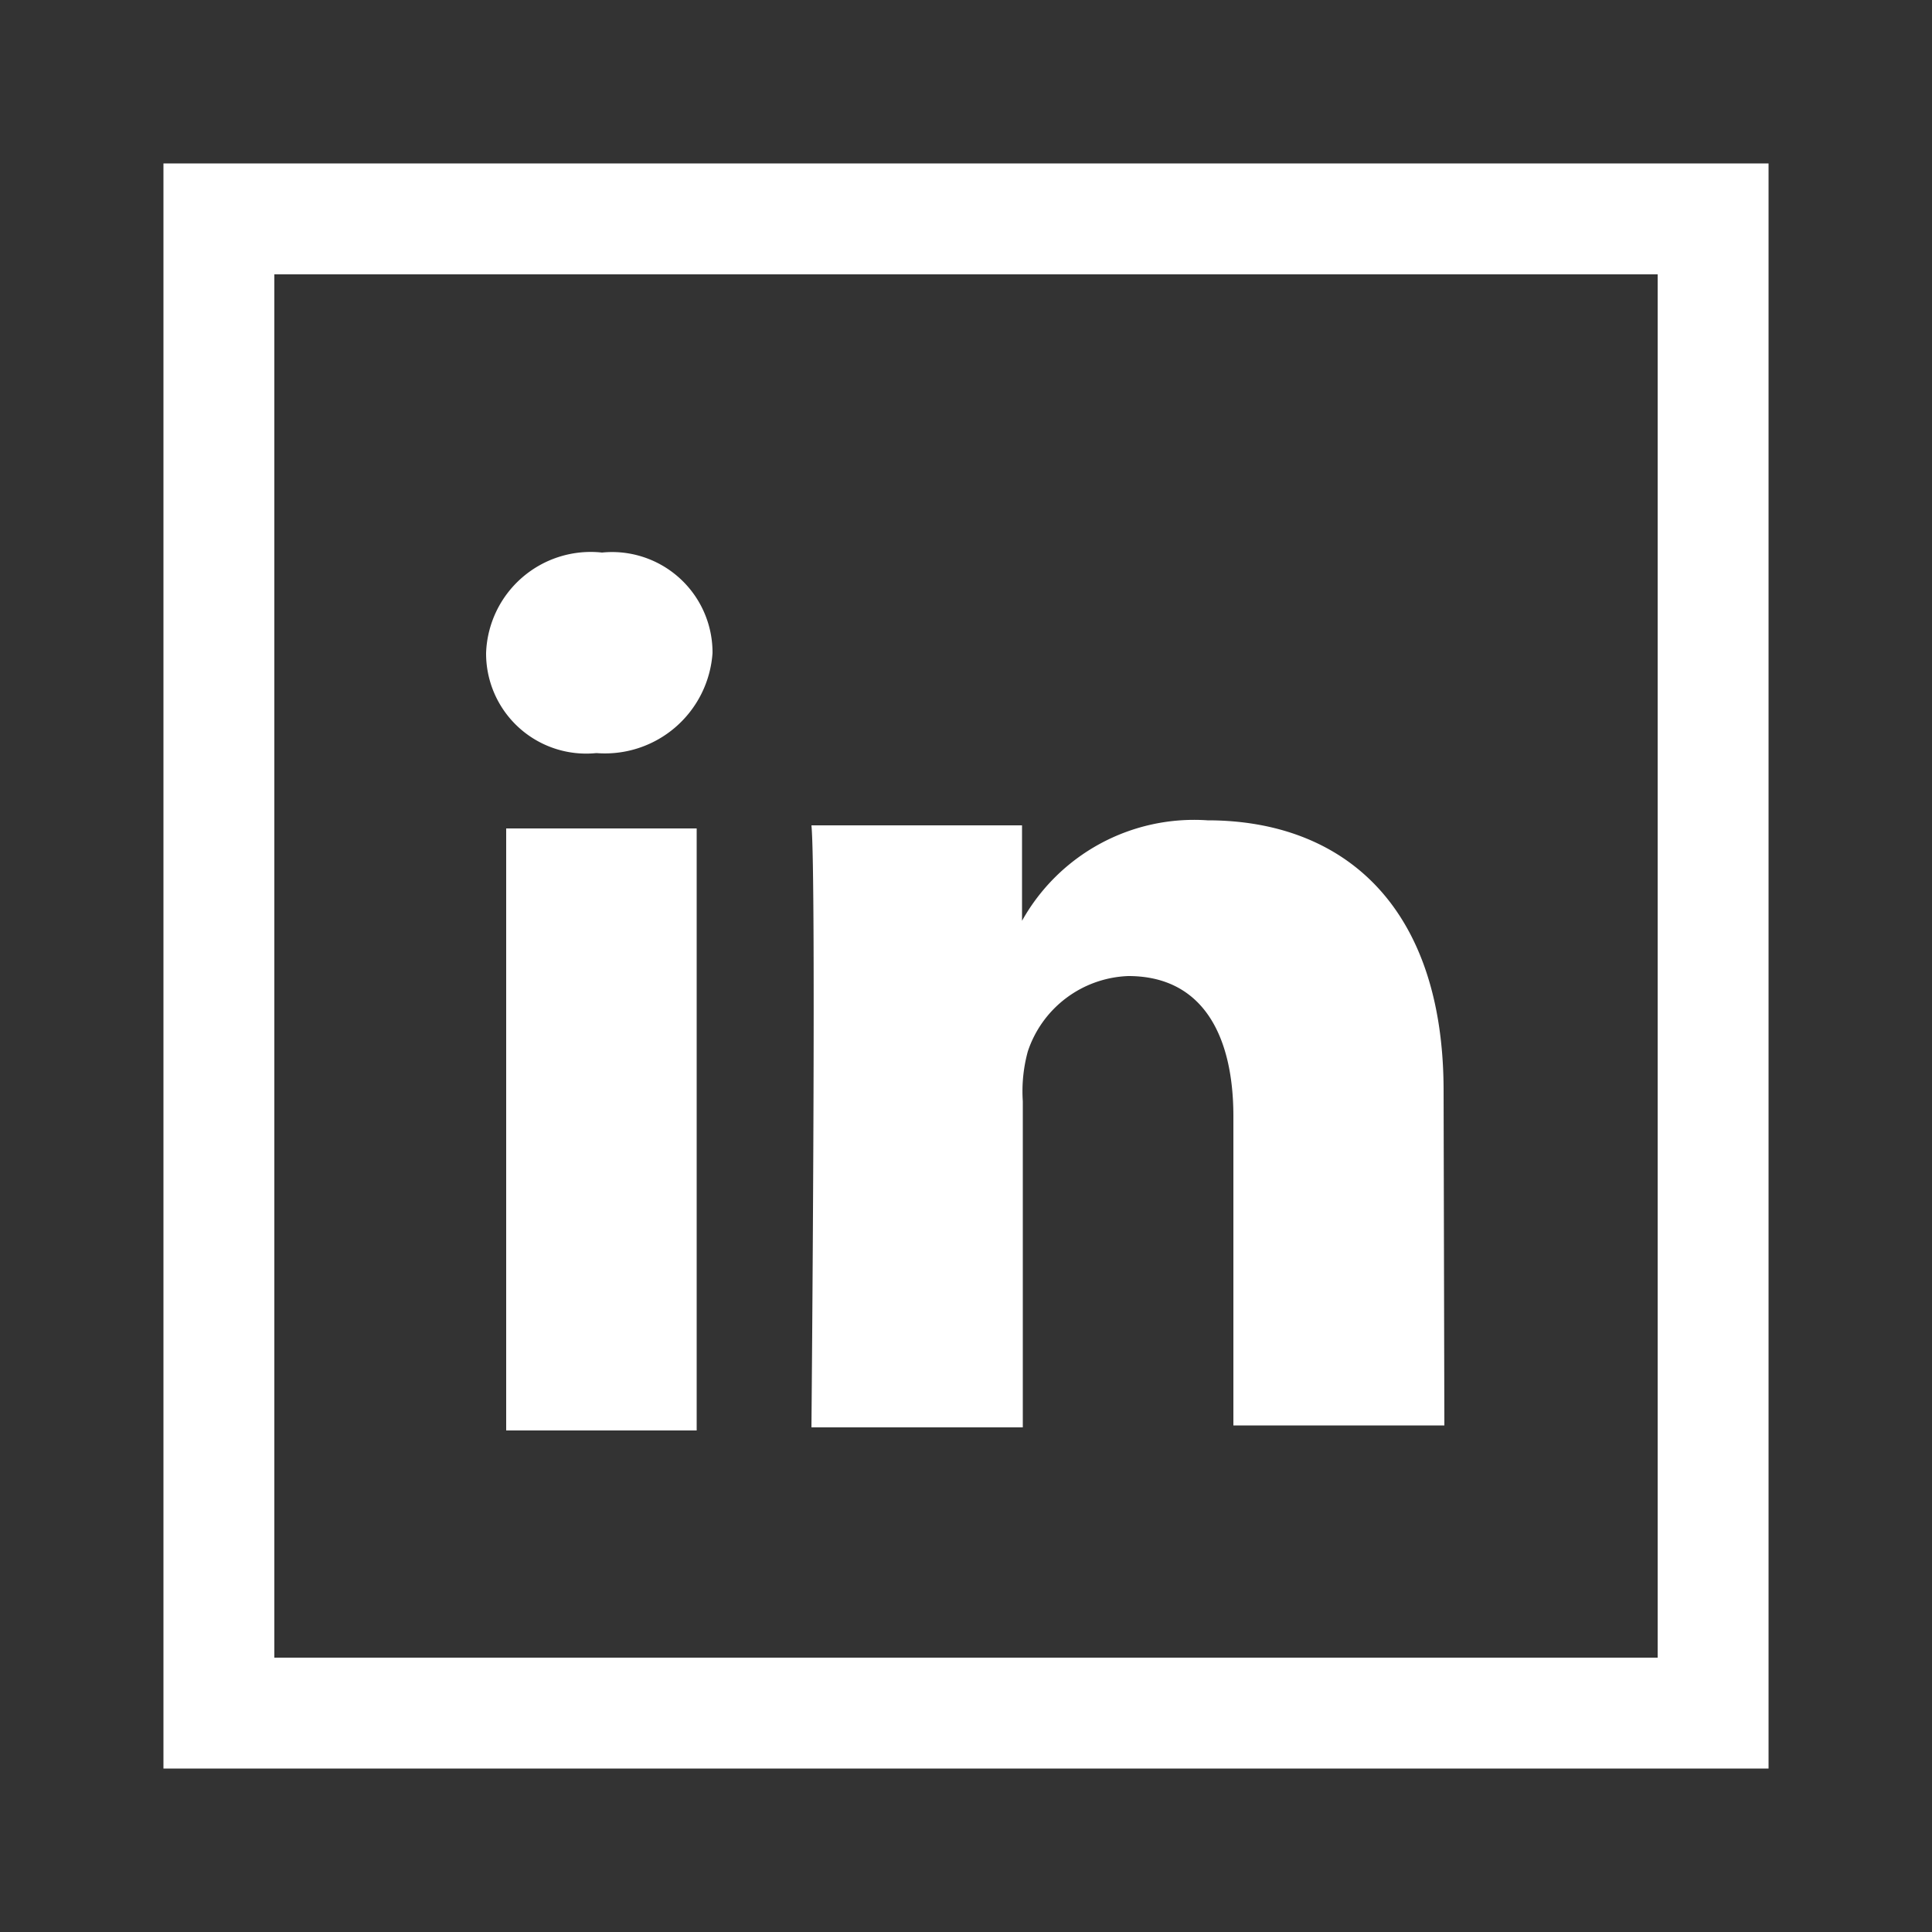 <svg id="Layer_1" data-name="Layer 1" xmlns="http://www.w3.org/2000/svg" viewBox="0 0 50 50"><rect x="0" y="0" width="50" height="50" fill="#333333" stroke="none"/><rect x="13.1" y="21.44" width="4.93" height="15.58" style="fill:#fff"/><path d="M15.43,19.49h0a2.59,2.59,0,0,1-2.85-2.59,2.71,2.71,0,0,1,3-2.6,2.6,2.6,0,0,1,2.86,2.6,2.79,2.79,0,0,1-3,2.59" style="fill:#fff"/><path d="M37.38,36.89H31.92v-8c0-2.07-.78-3.63-2.72-3.63a2.85,2.85,0,0,0-2.6,1.95,3.91,3.91,0,0,0-.13,1.29v8.44H21s.13-14.28,0-15.58h5.45v2.47a5.1,5.1,0,0,1,4.8-2.6c3.51,0,6.11,2.21,6.11,7Z" style="fill:#fff"/><path d="M42.9,7.1V42.9H7.1V7.1H42.9m2.87-2.87H4.23V45.77H45.77V4.23Z" style="fill:#fff"/></svg>